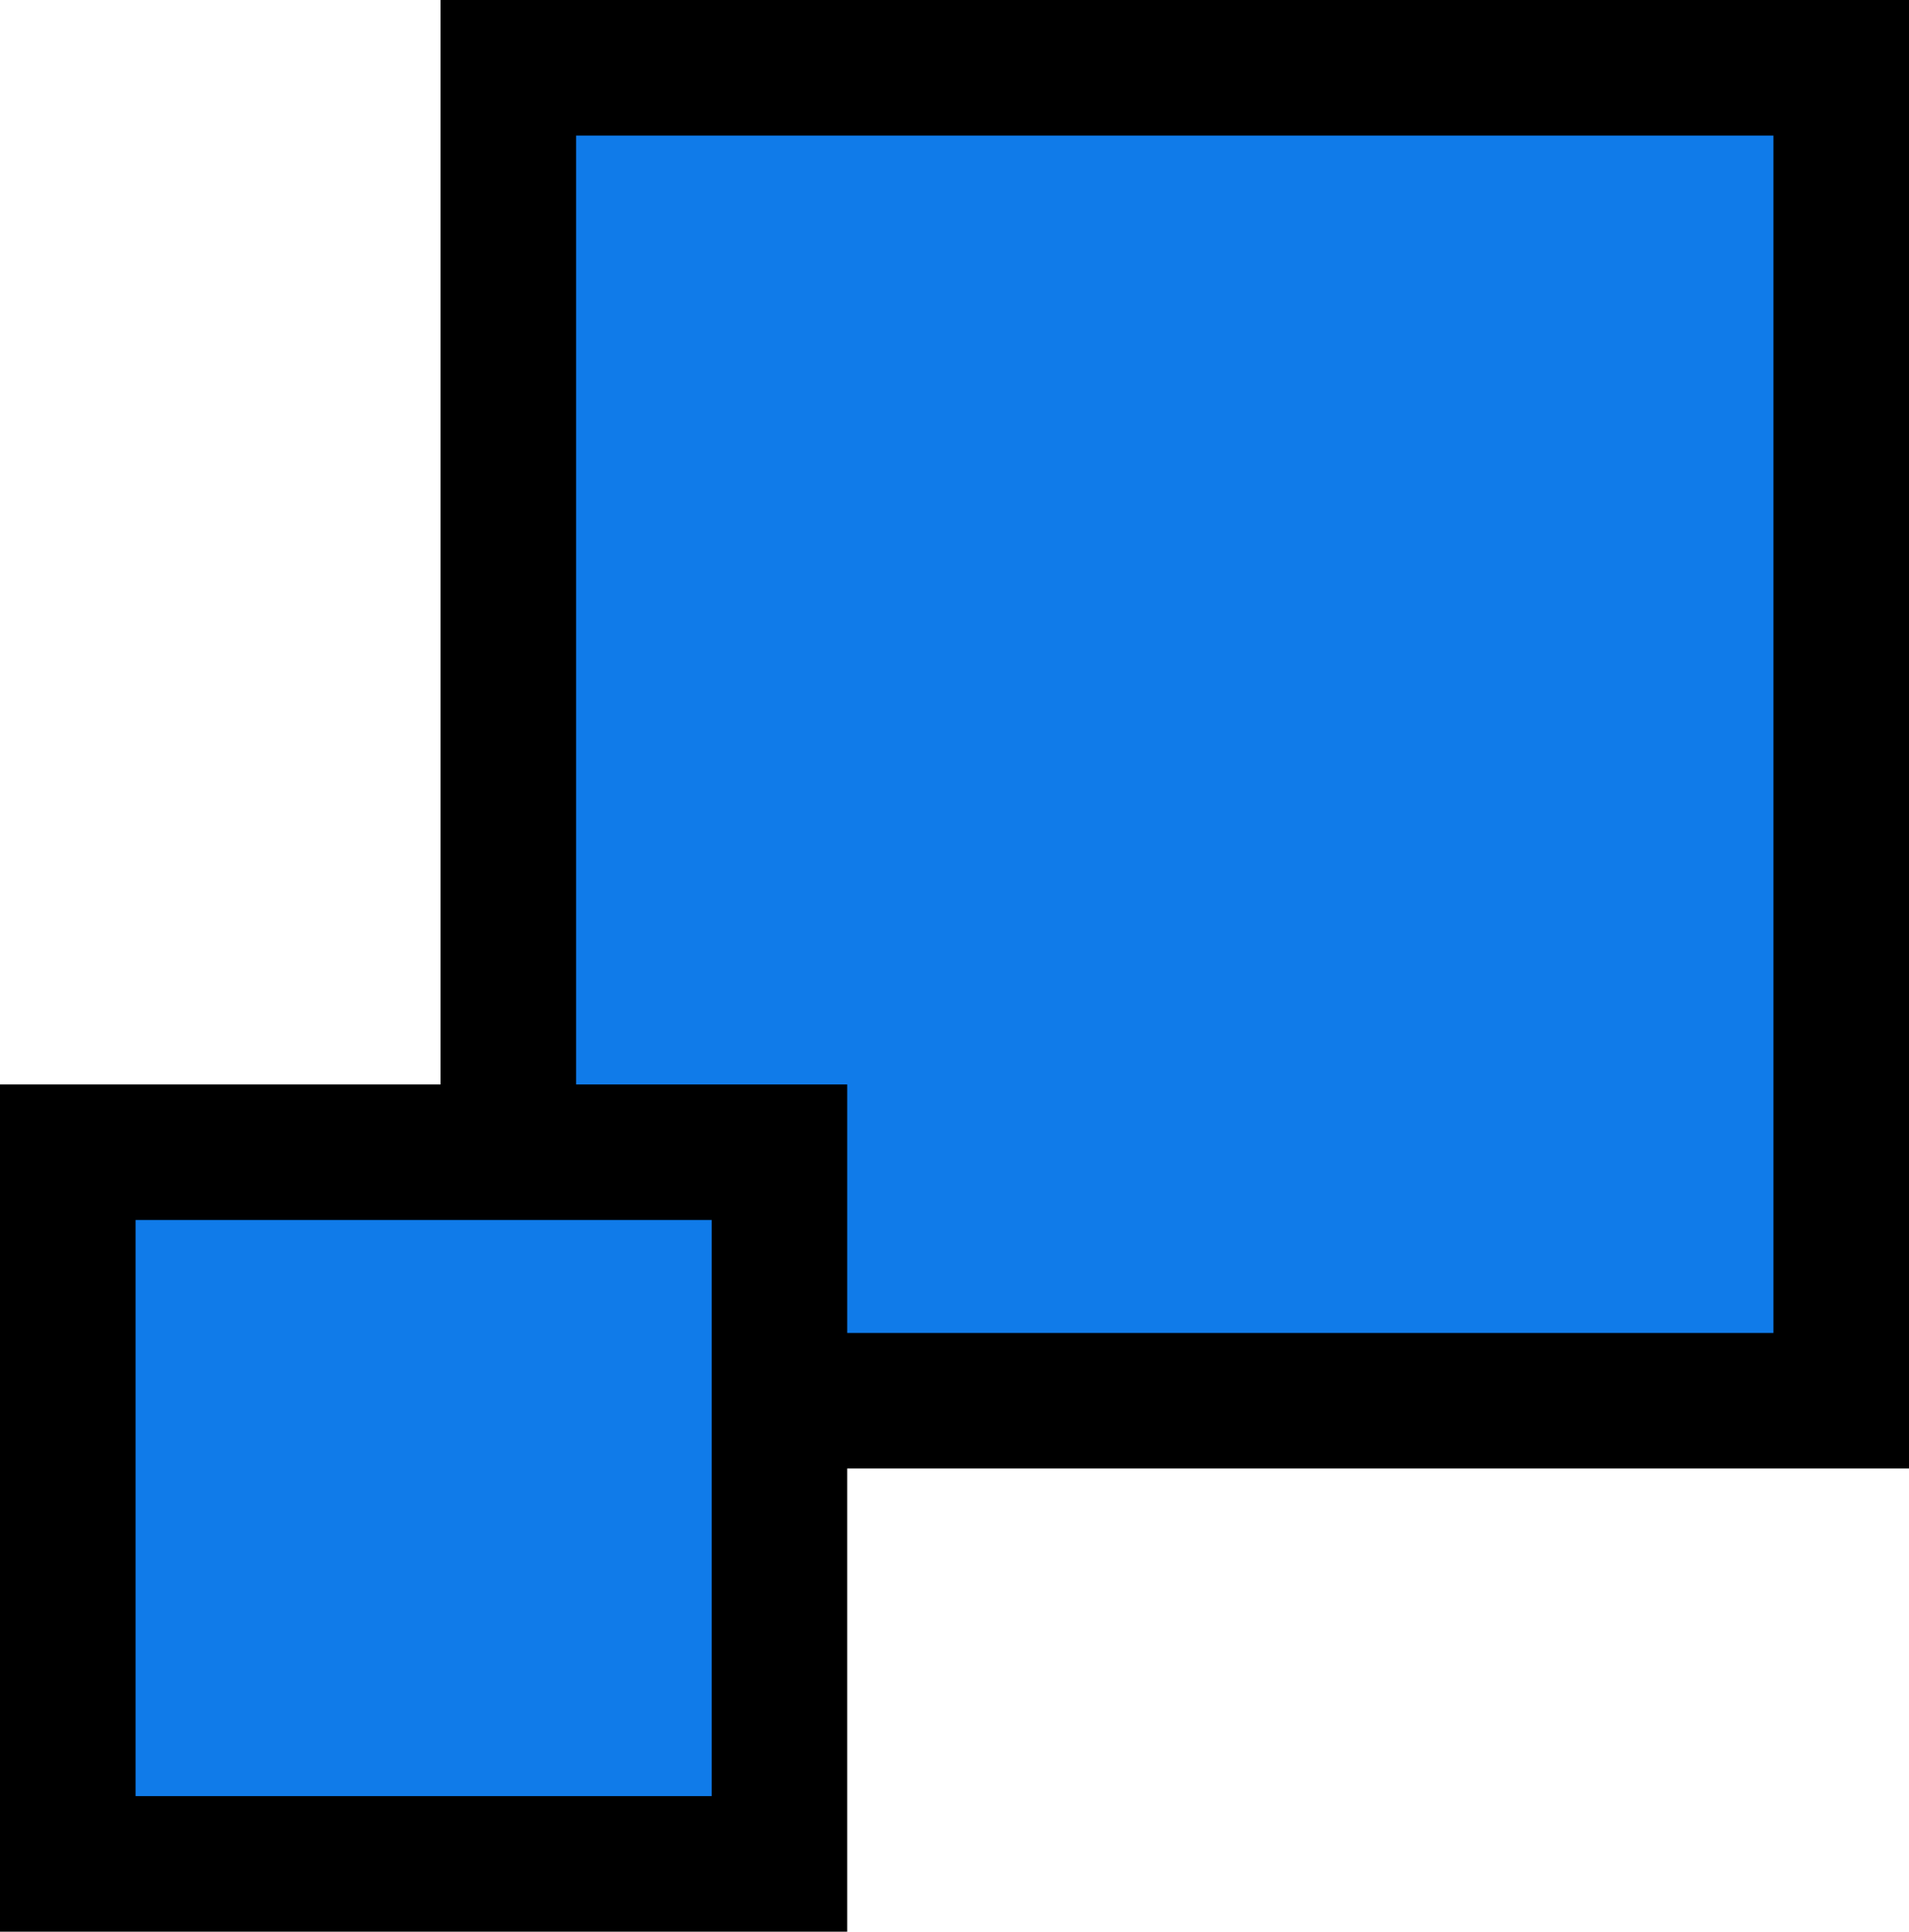 <?xml version="1.0" encoding="UTF-8" standalone="no"?>
<!-- Created with Inkscape (http://www.inkscape.org/) -->

<svg
   xmlns:dc="http://purl.org/dc/elements/1.1/"
   xmlns:cc="http://creativecommons.org/ns#"
   xmlns:rdf="http://www.w3.org/1999/02/22-rdf-syntax-ns#"
   xmlns:svg="http://www.w3.org/2000/svg"
   xmlns="http://www.w3.org/2000/svg"
   xmlns:sodipodi="http://sodipodi.sourceforge.net/DTD/sodipodi-0.dtd"
   xmlns:inkscape="http://www.inkscape.org/namespaces/inkscape"
   width="84.5"
   height="85.5"
   viewBox="0 0 84.5 85.5"
   id="svg2"
   version="1.1"
   inkscape:version="0.48.4 r9939"
   sodipodi:docname="maximize.svg">
  <defs
     id="defs4" />
  <sodipodi:namedview
     id="base"
     pagecolor="#ffffff"
     bordercolor="#666666"
     borderopacity="1.0"
     inkscape:pageopacity="0.0"
     inkscape:pageshadow="2"
     inkscape:zoom="0.24748738"
     inkscape:cx="1471.676"
     inkscape:cy="-1236.0443"
     inkscape:document-units="px"
     inkscape:current-layer="layer1"
     showgrid="true"
     showborder="false"
     inkscape:showpageshadow="false"
     fit-margin-top="0"
     fit-margin-left="0"
     fit-margin-right="0"
     fit-margin-bottom="0"
     showguides="false"
     inkscape:snap-global="true"
     inkscape:snap-nodes="false"
     inkscape:snap-bbox="true"
     inkscape:bbox-nodes="true"
     inkscape:window-width="1680"
     inkscape:window-height="987"
     inkscape:window-x="-8"
     inkscape:window-y="-8"
     inkscape:window-maximized="1">
    <inkscape:grid
       type="xygrid"
       id="grid3768"
       empspacing="5"
       visible="true"
       enabled="true"
       snapvisiblegridlinesonly="true"
       originx="22px"
       originy="23px" />
  </sodipodi:namedview>
  <g
     inkscape:label="Layer 1"
     inkscape:groupmode="layer"
     id="layer1"
     transform="translate(-457.575,-661.305)">
    <rect
       style="fill:#107be9;fill-opacity:1;stroke:#000000;stroke-width:6;stroke-miterlimit:4;stroke-opacity:1;stroke-dasharray:none"
       id="rect2996"
       width="59"
       height="59"
       x="480.075"
       y="664.305" />
    <rect
       style="fill:#107be9;fill-opacity:1;stroke:#000000;stroke-width:6;stroke-miterlimit:4;stroke-opacity:1;stroke-dasharray:none"
       id="rect2998"
       width="31.5"
       height="31.5"
       x="460.575"
       y="712.305" />
  </g>
</svg>
